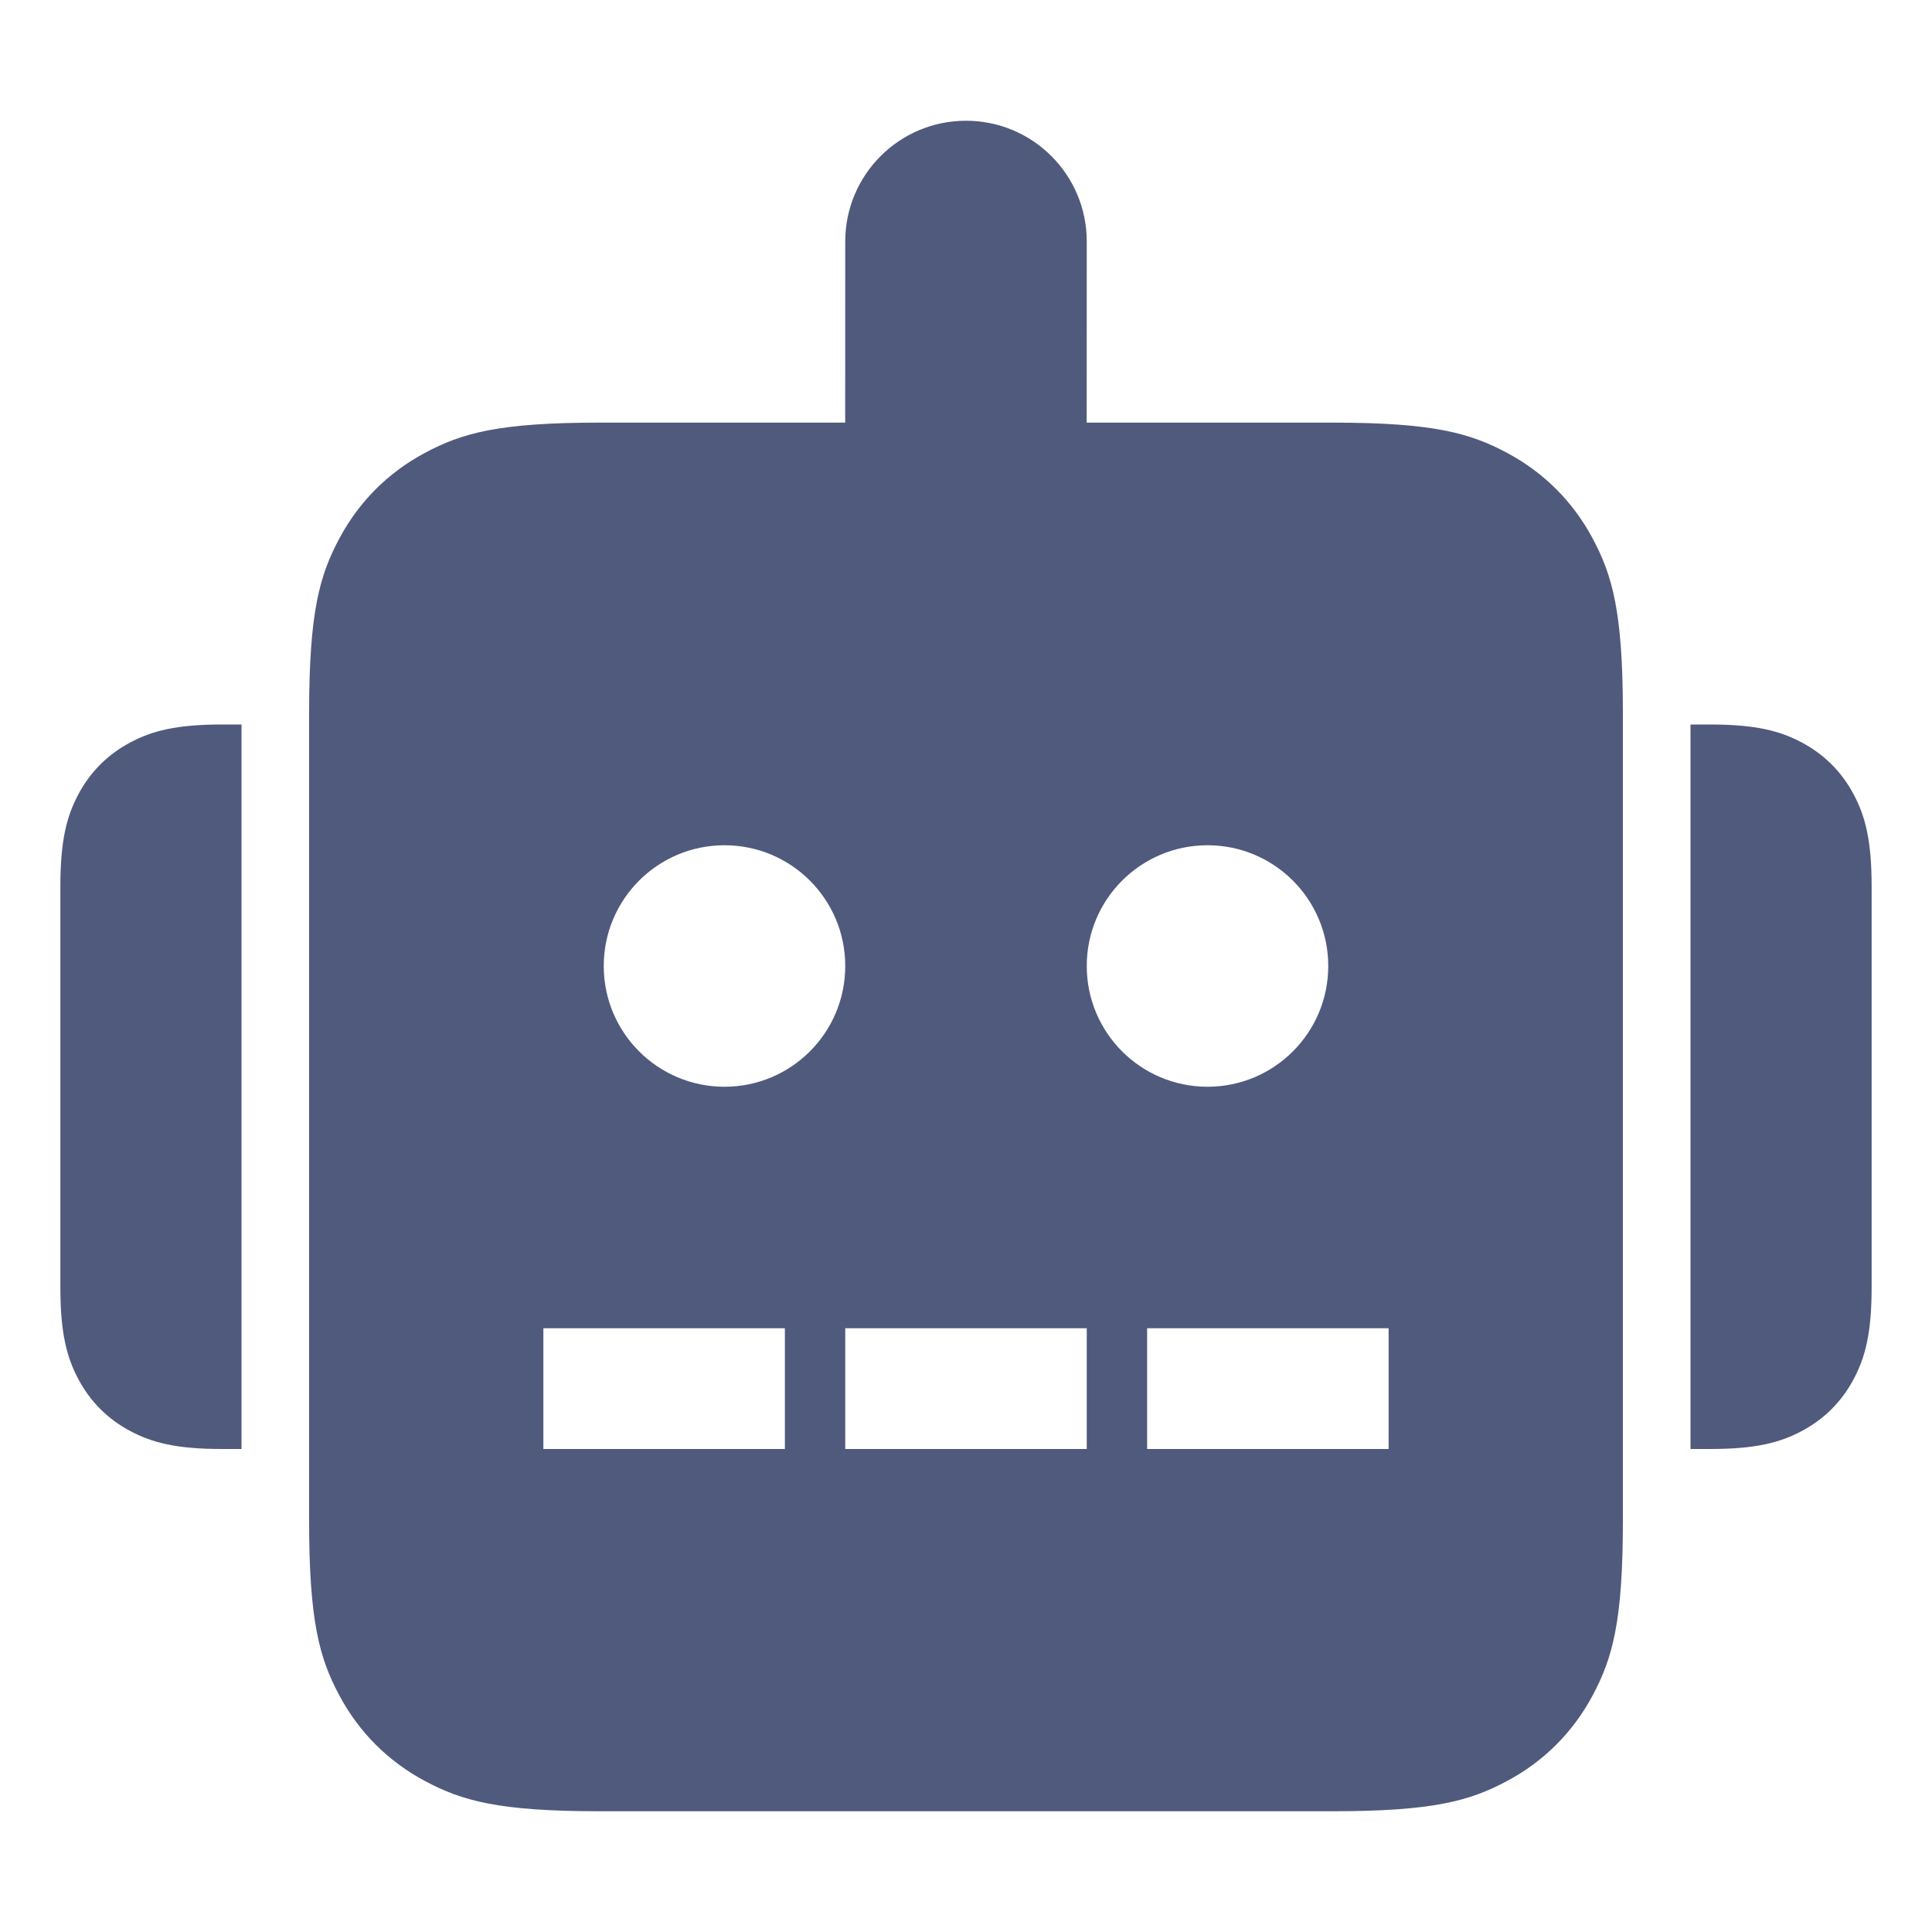 <?xml version="1.0" encoding="UTF-8"?>
<svg width="32px" height="32px" viewBox="0 0 32 32" version="1.1" xmlns="http://www.w3.org/2000/svg" xmlns:xlink="http://www.w3.org/1999/xlink">
    <title>切片</title>
    <g id="页面-2" stroke="none" stroke-width="1" fill="none" fill-rule="evenodd">
        <g id="侧边栏icon" transform="translate(-96, -92)" fill="#505A7D">
            <g id="icon_APP备份-19" transform="translate(96, 92)">
                <path d="M16,2 C17.105,2 18,2.895 18,4 L17.999,7 L22.073,7 C23.744,7 24.35,7.174 24.962,7.501 C25.573,7.828 26.052,8.307 26.379,8.918 C26.706,9.53 26.88,10.136 26.88,11.807 L26.88,25.193 C26.88,26.864 26.706,27.47 26.379,28.082 C26.052,28.693 25.573,29.172 24.962,29.499 C24.35,29.826 23.744,30 22.073,30 L9.927,30 C8.256,30 7.65,29.826 7.038,29.499 C6.427,29.172 5.948,28.693 5.621,28.082 C5.294,27.47 5.12,26.864 5.12,25.193 L5.12,11.807 C5.12,10.136 5.294,9.53 5.621,8.918 C5.948,8.307 6.427,7.828 7.038,7.501 C7.65,7.174 8.256,7 9.927,7 L13.999,7 L14,4 C14,2.895 14.895,2 16,2 Z M13,22 L9,22 L9,24 L13,24 L13,22 Z M18,22 L14,22 L14,24 L18,24 L18,22 Z M23,22 L19,22 L19,24 L23,24 L23,22 Z M12,14 C10.895,14 10,14.895 10,16 C10,17.105 10.895,18 12,18 C13.105,18 14,17.105 14,16 C14,14.895 13.105,14 12,14 Z M20,14 C18.895,14 18,14.895 18,16 C18,17.105 18.895,18 20,18 C21.105,18 22,17.105 22,16 C22,14.895 21.105,14 20,14 Z" id="形状结合"></path>
                <path d="M3.678,12 L4,12 L4,12 L4,24 L3.678,24 C2.923,24 2.518,23.896 2.151,23.699 C1.784,23.503 1.497,23.216 1.301,22.849 C1.104,22.482 1,22.077 1,21.322 L1,14.678 C1,13.923 1.104,13.518 1.301,13.151 C1.497,12.784 1.784,12.497 2.151,12.301 C2.518,12.104 2.923,12 3.678,12 Z" id="矩形"></path>
                <path d="M30.678,12 L31,12 L31,12 L31,24 L30.678,24 C29.923,24 29.518,23.896 29.151,23.699 C28.784,23.503 28.497,23.216 28.301,22.849 C28.104,22.482 28,22.077 28,21.322 L28,14.678 C28,13.923 28.104,13.518 28.301,13.151 C28.497,12.784 28.784,12.497 29.151,12.301 C29.518,12.104 29.923,12 30.678,12 Z" id="矩形备份" transform="translate(29.5, 18) scale(-1, 1) translate(-29.5, -18) "></path>
            </g>
        </g>
    </g>
</svg>